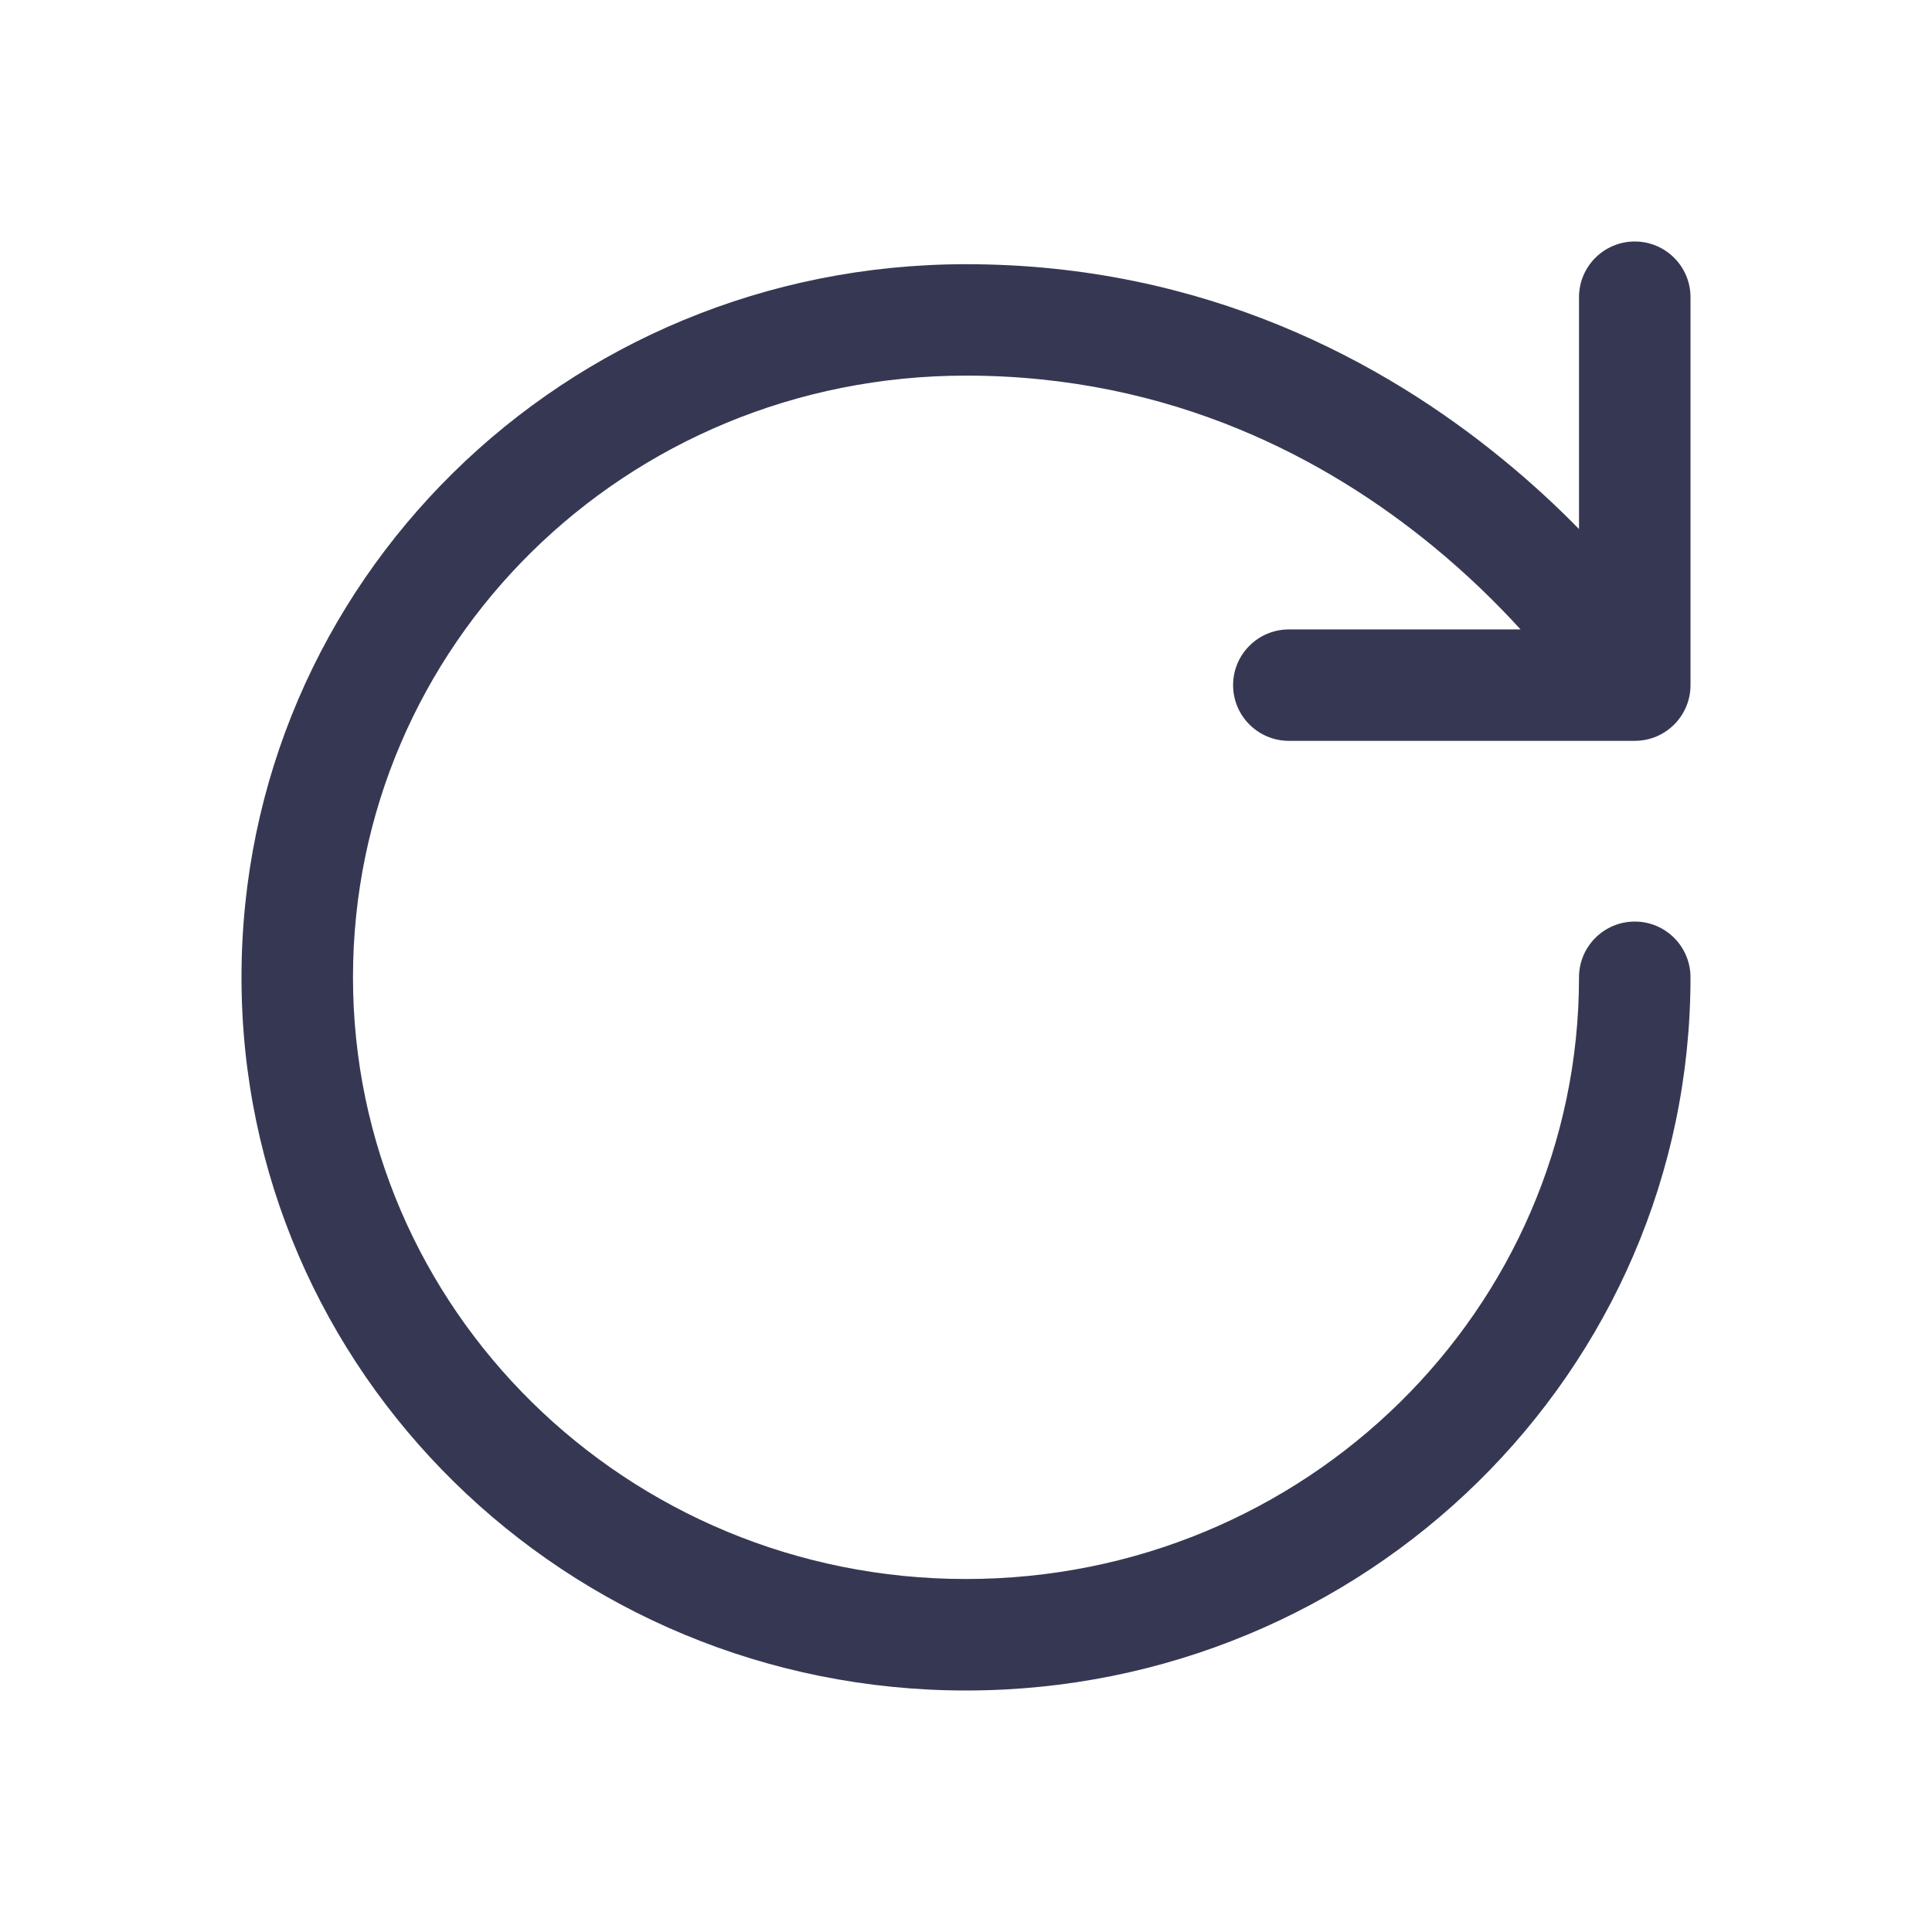 <?xml version="1.0" encoding="utf-8"?>
<svg width="800px" height="800px" viewBox="0 0 24 24" fill="none" xmlns="http://www.w3.org/2000/svg">
<path fill-rule="evenodd" clip-rule="evenodd" d="M20.308 3C19.925 3 19.615 3.31 19.615 3.692V6.572C19.344 6.295 19.029 6.001 18.669 5.707C17.198 4.501 14.971 3.282 12 3.282C7.012 3.282 3 7.238 3 12.141C3 17.045 7.041 21 12 21C16.959 21 21 17.045 21 12.141C21 11.758 20.69 11.448 20.308 11.448C19.925 11.448 19.615 11.758 19.615 12.141C19.615 16.258 16.217 19.615 12 19.615C7.783 19.615 4.385 16.258 4.385 12.141C4.385 8.022 7.757 4.666 12 4.666C14.568 4.666 16.494 5.715 17.792 6.778C18.233 7.139 18.598 7.5 18.889 7.819H16.011C15.628 7.819 15.318 8.129 15.318 8.511C15.318 8.893 15.628 9.203 16.011 9.203H20.308C20.69 9.203 21 8.893 21 8.511V3.692C21 3.31 20.69 3 20.308 3Z" fill="#363853"/>
</svg>